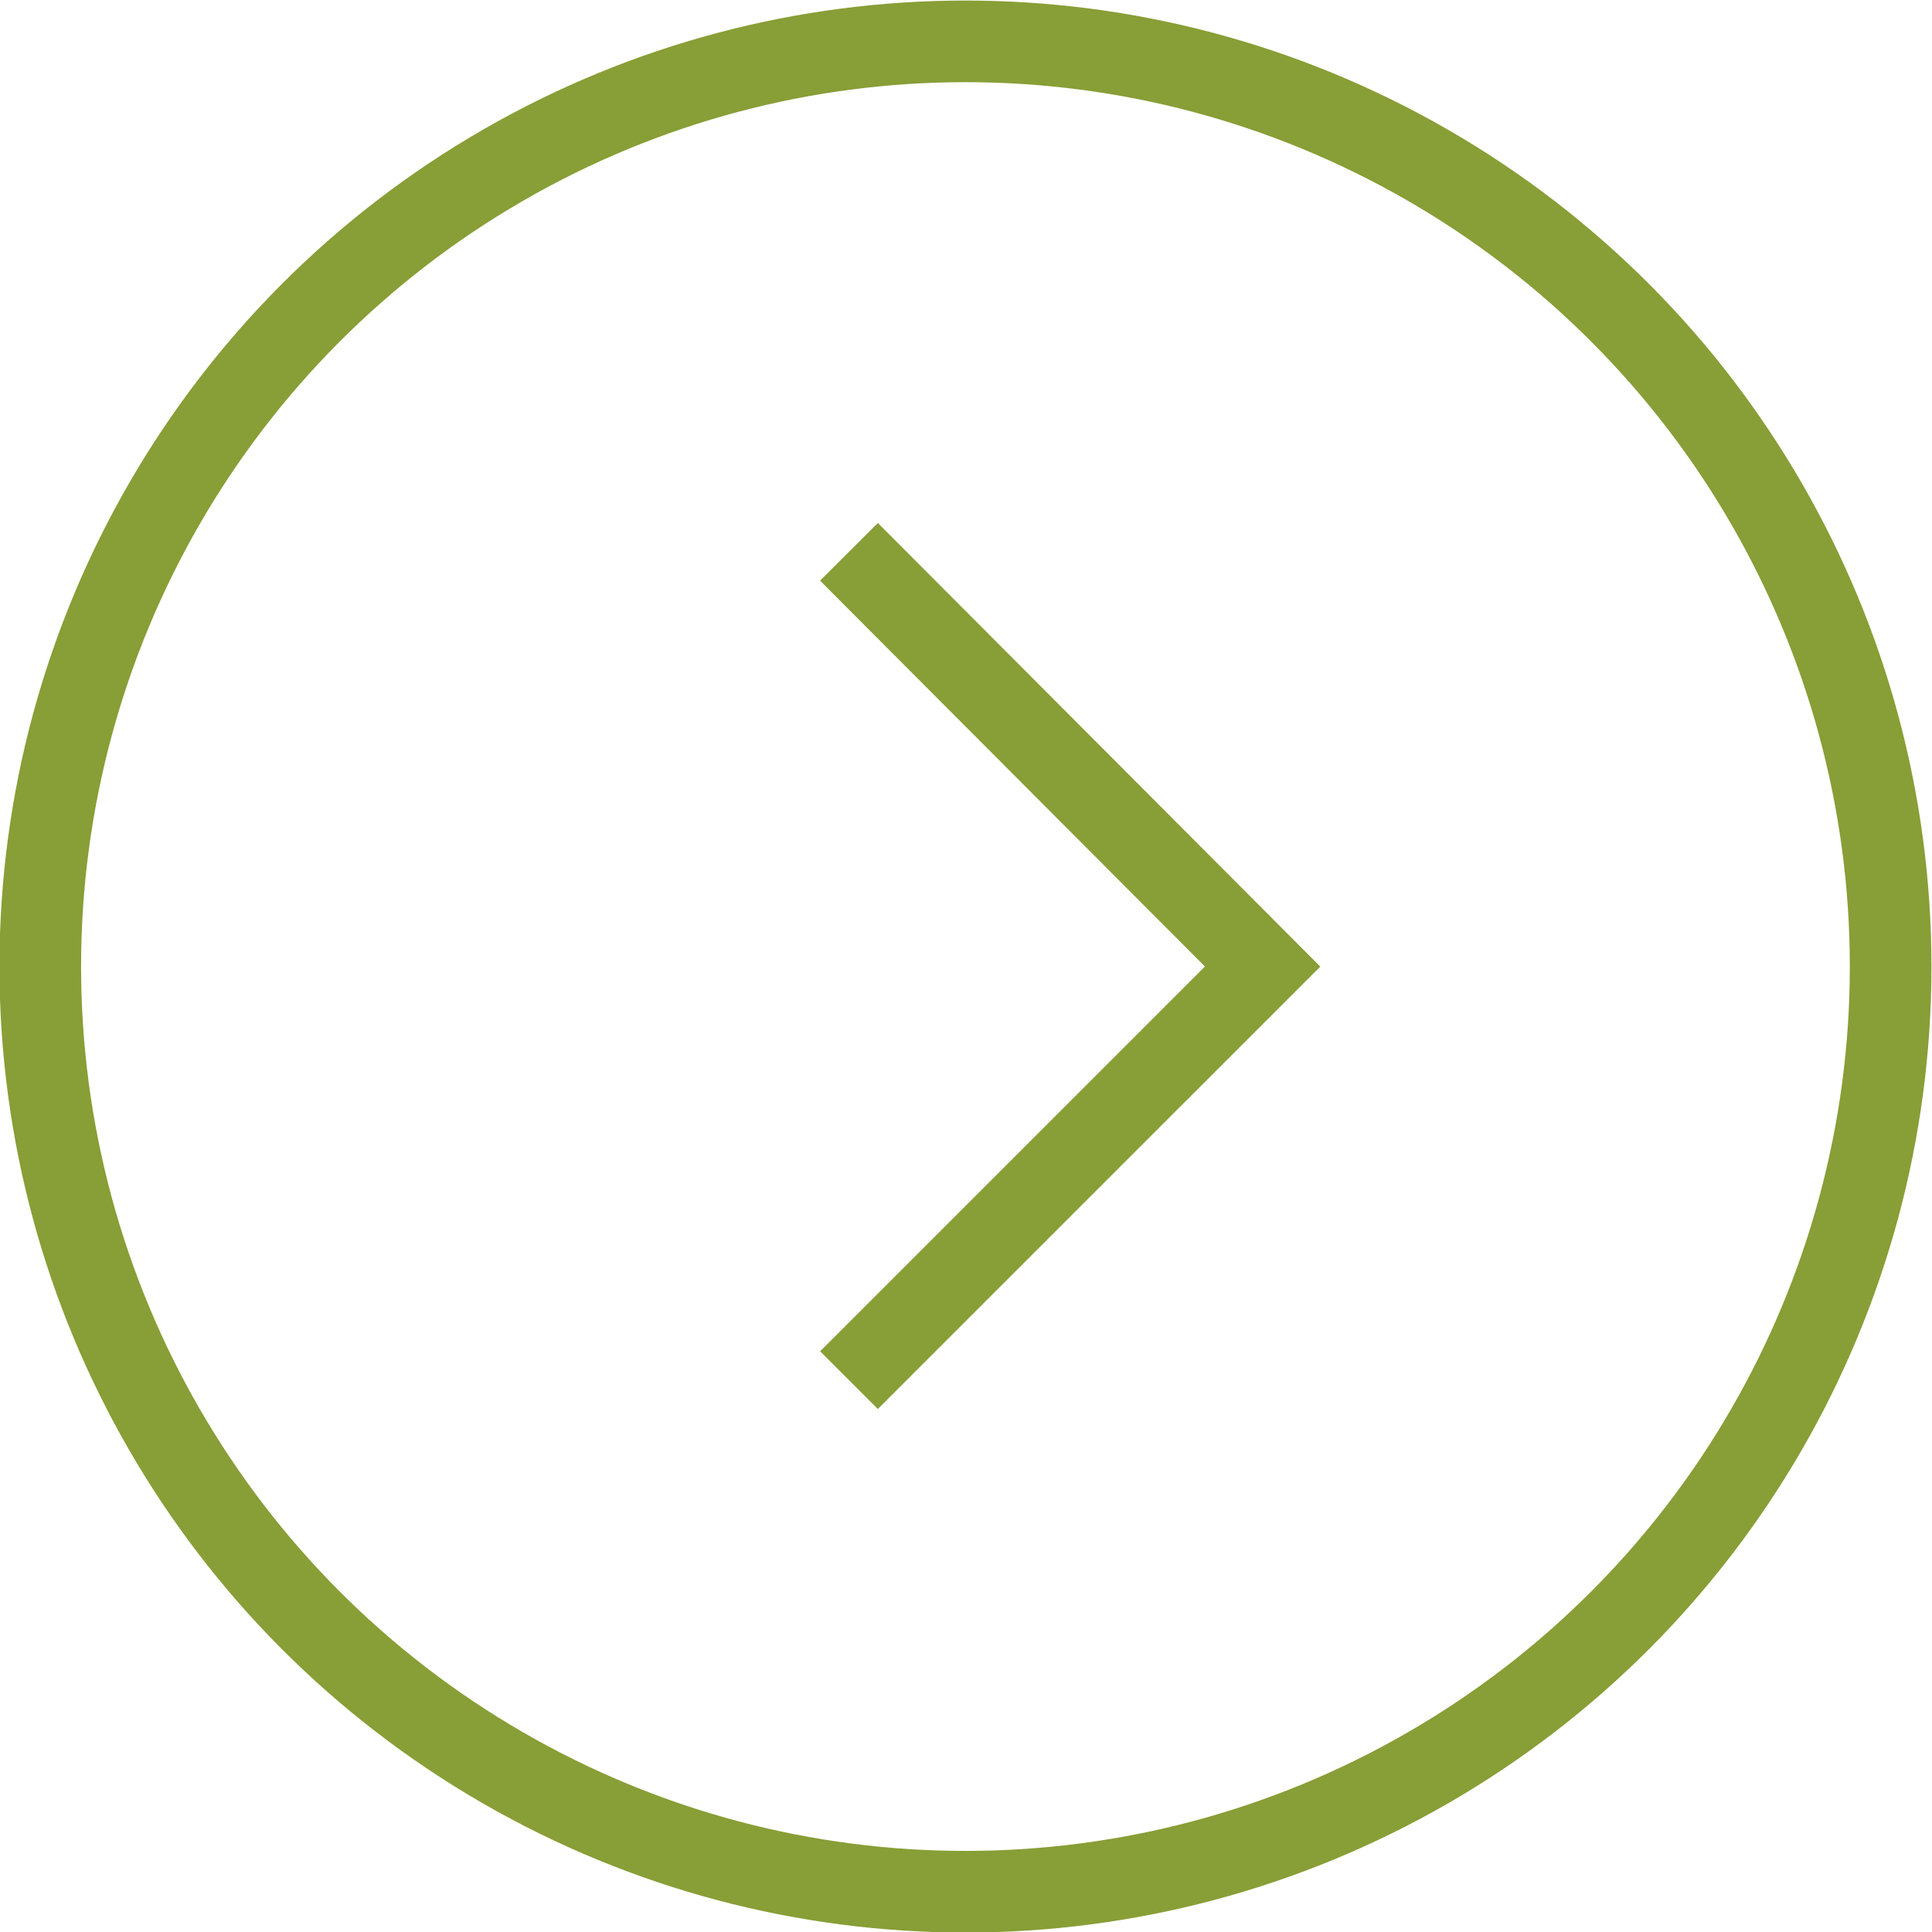 <?xml version="1.0" encoding="UTF-8"?>
<svg id="_レイヤー_2" data-name="レイヤー 2" xmlns="http://www.w3.org/2000/svg" viewBox="0 0 17.75 17.75">
  <defs>
    <style>
      .cls-1 {
        fill: none;
        stroke: #889e36;
        stroke-miterlimit: 10;
        stroke-width: .75px;
      }
    </style>
  </defs>
  <g id="_メイン" data-name="メイン">
    <g>
      <circle class="cls-1" cx="8.87" cy="8.88" r="8.5"/>
      <polyline class="cls-1" points="7.8 5.07 11.6 8.88 7.8 12.68"/>
    </g>
  </g>
</svg>